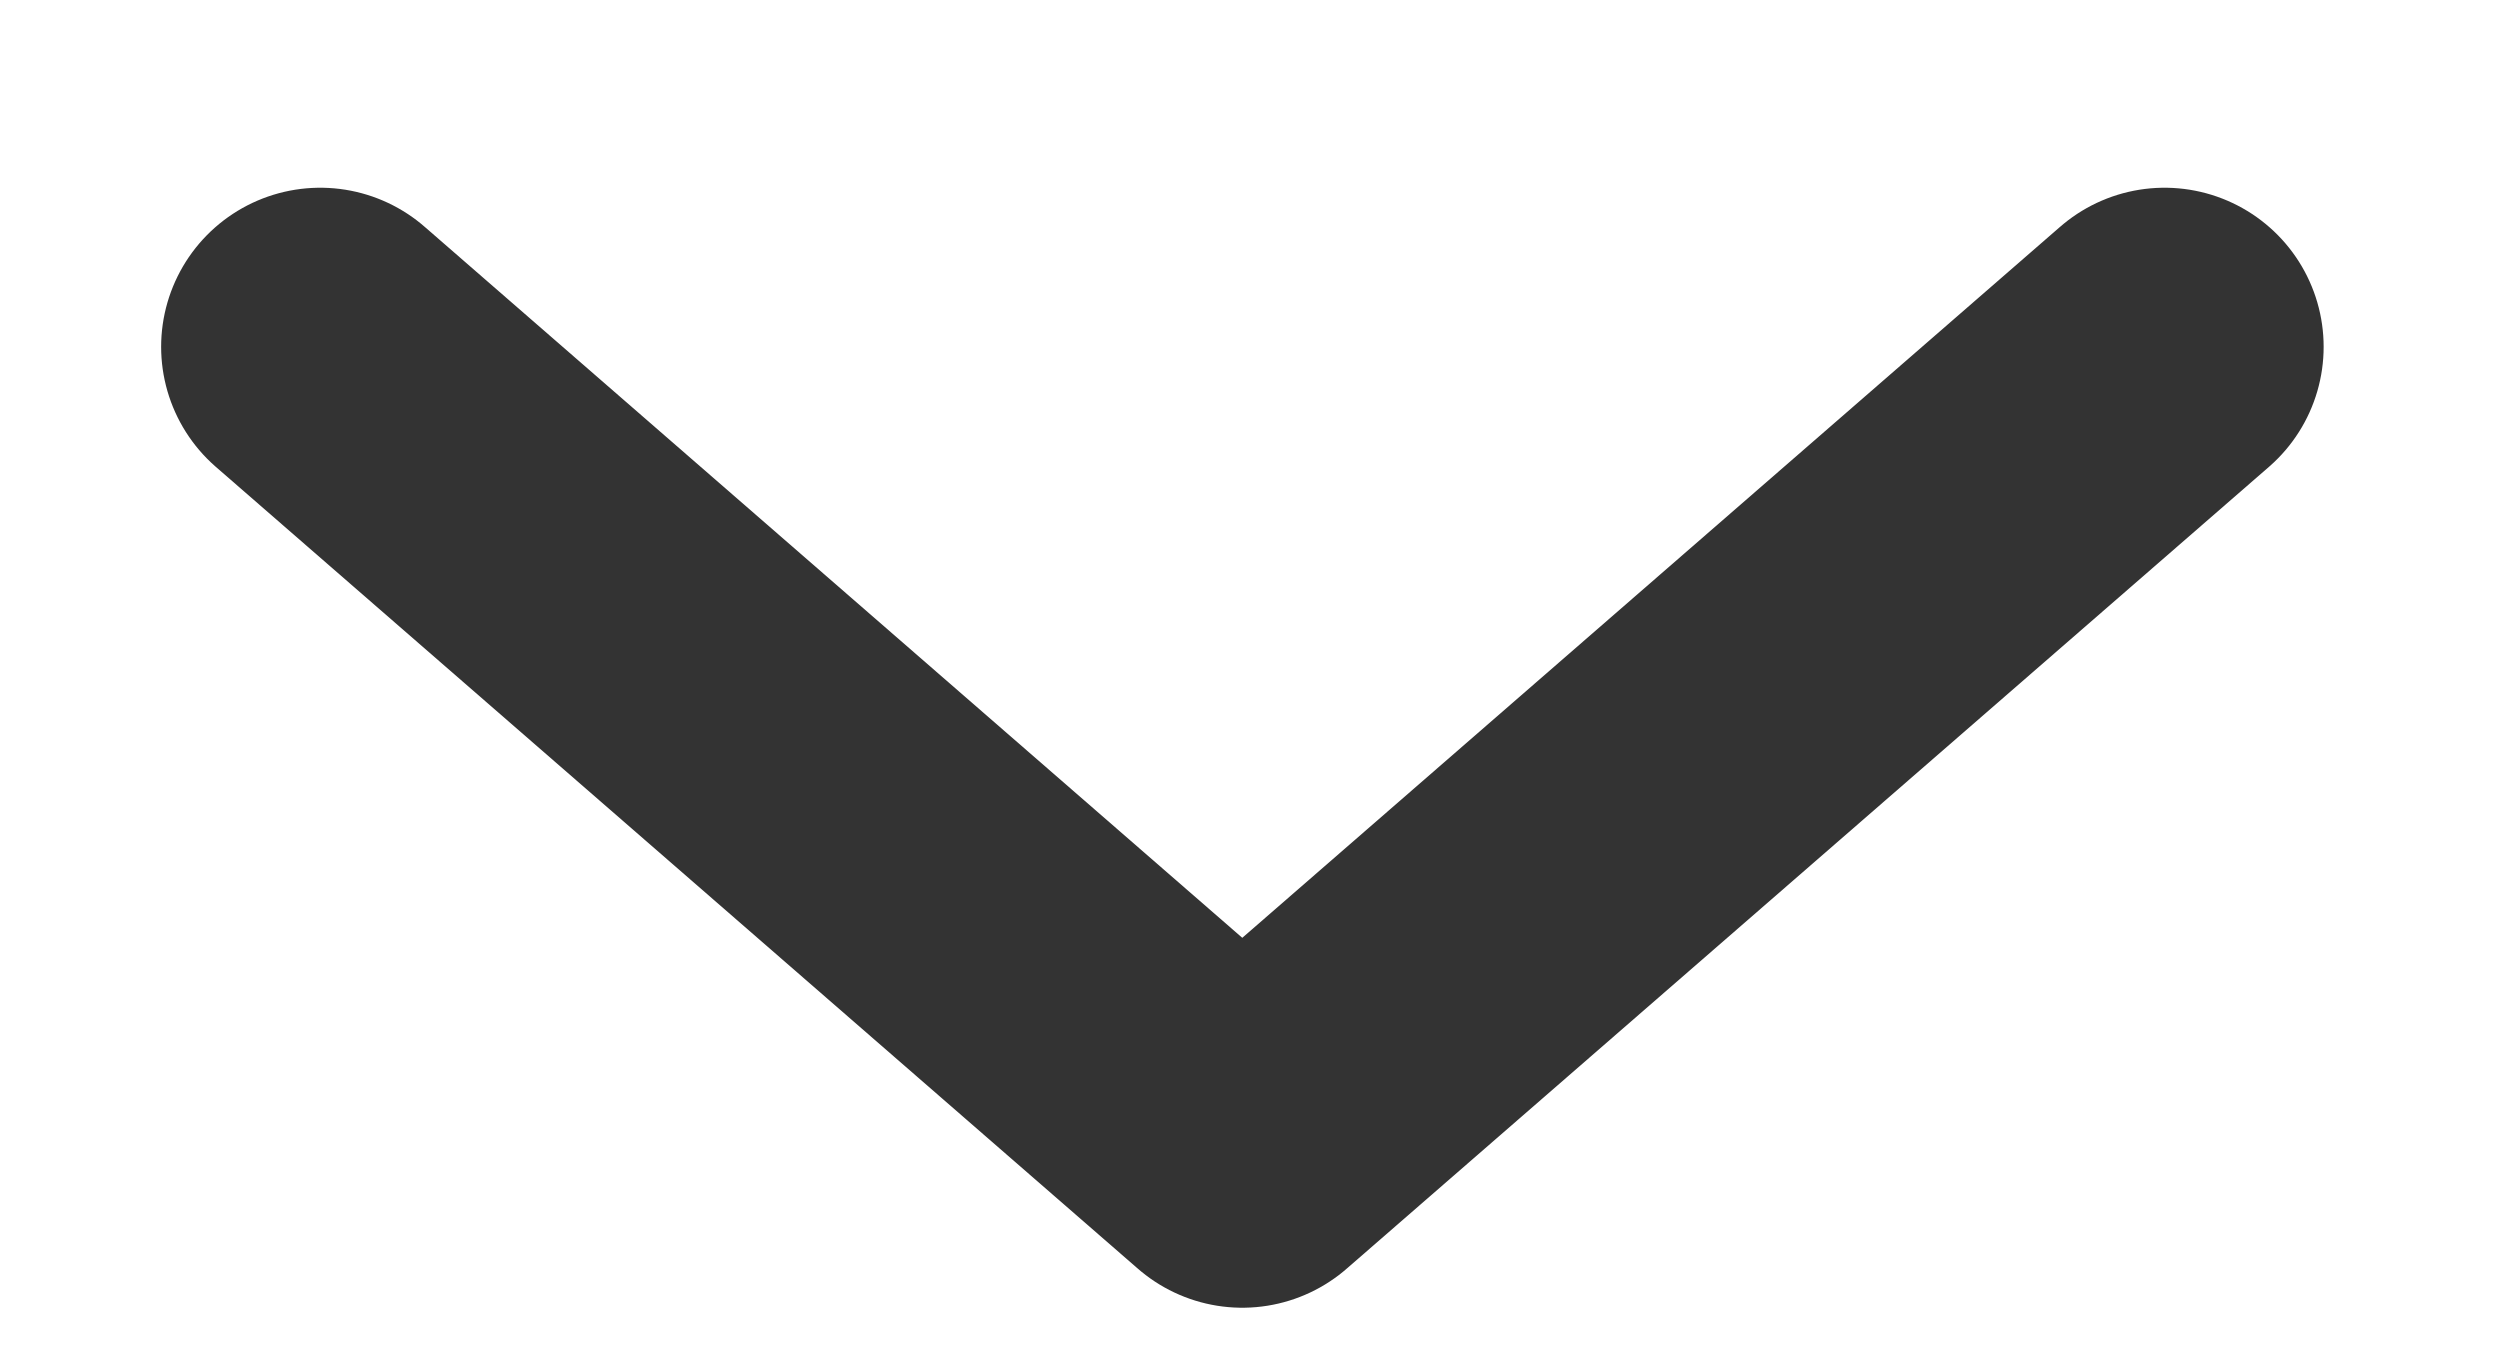 <svg width="11" height="6" viewBox="0 0 11 6" fill="none" xmlns="http://www.w3.org/2000/svg">
<path opacity="0.8" d="M1.409 1.526L5.466 5.054L9.524 1.526" stroke="black" stroke-width="1.4" stroke-linecap="round" stroke-linejoin="round"/>
</svg>
